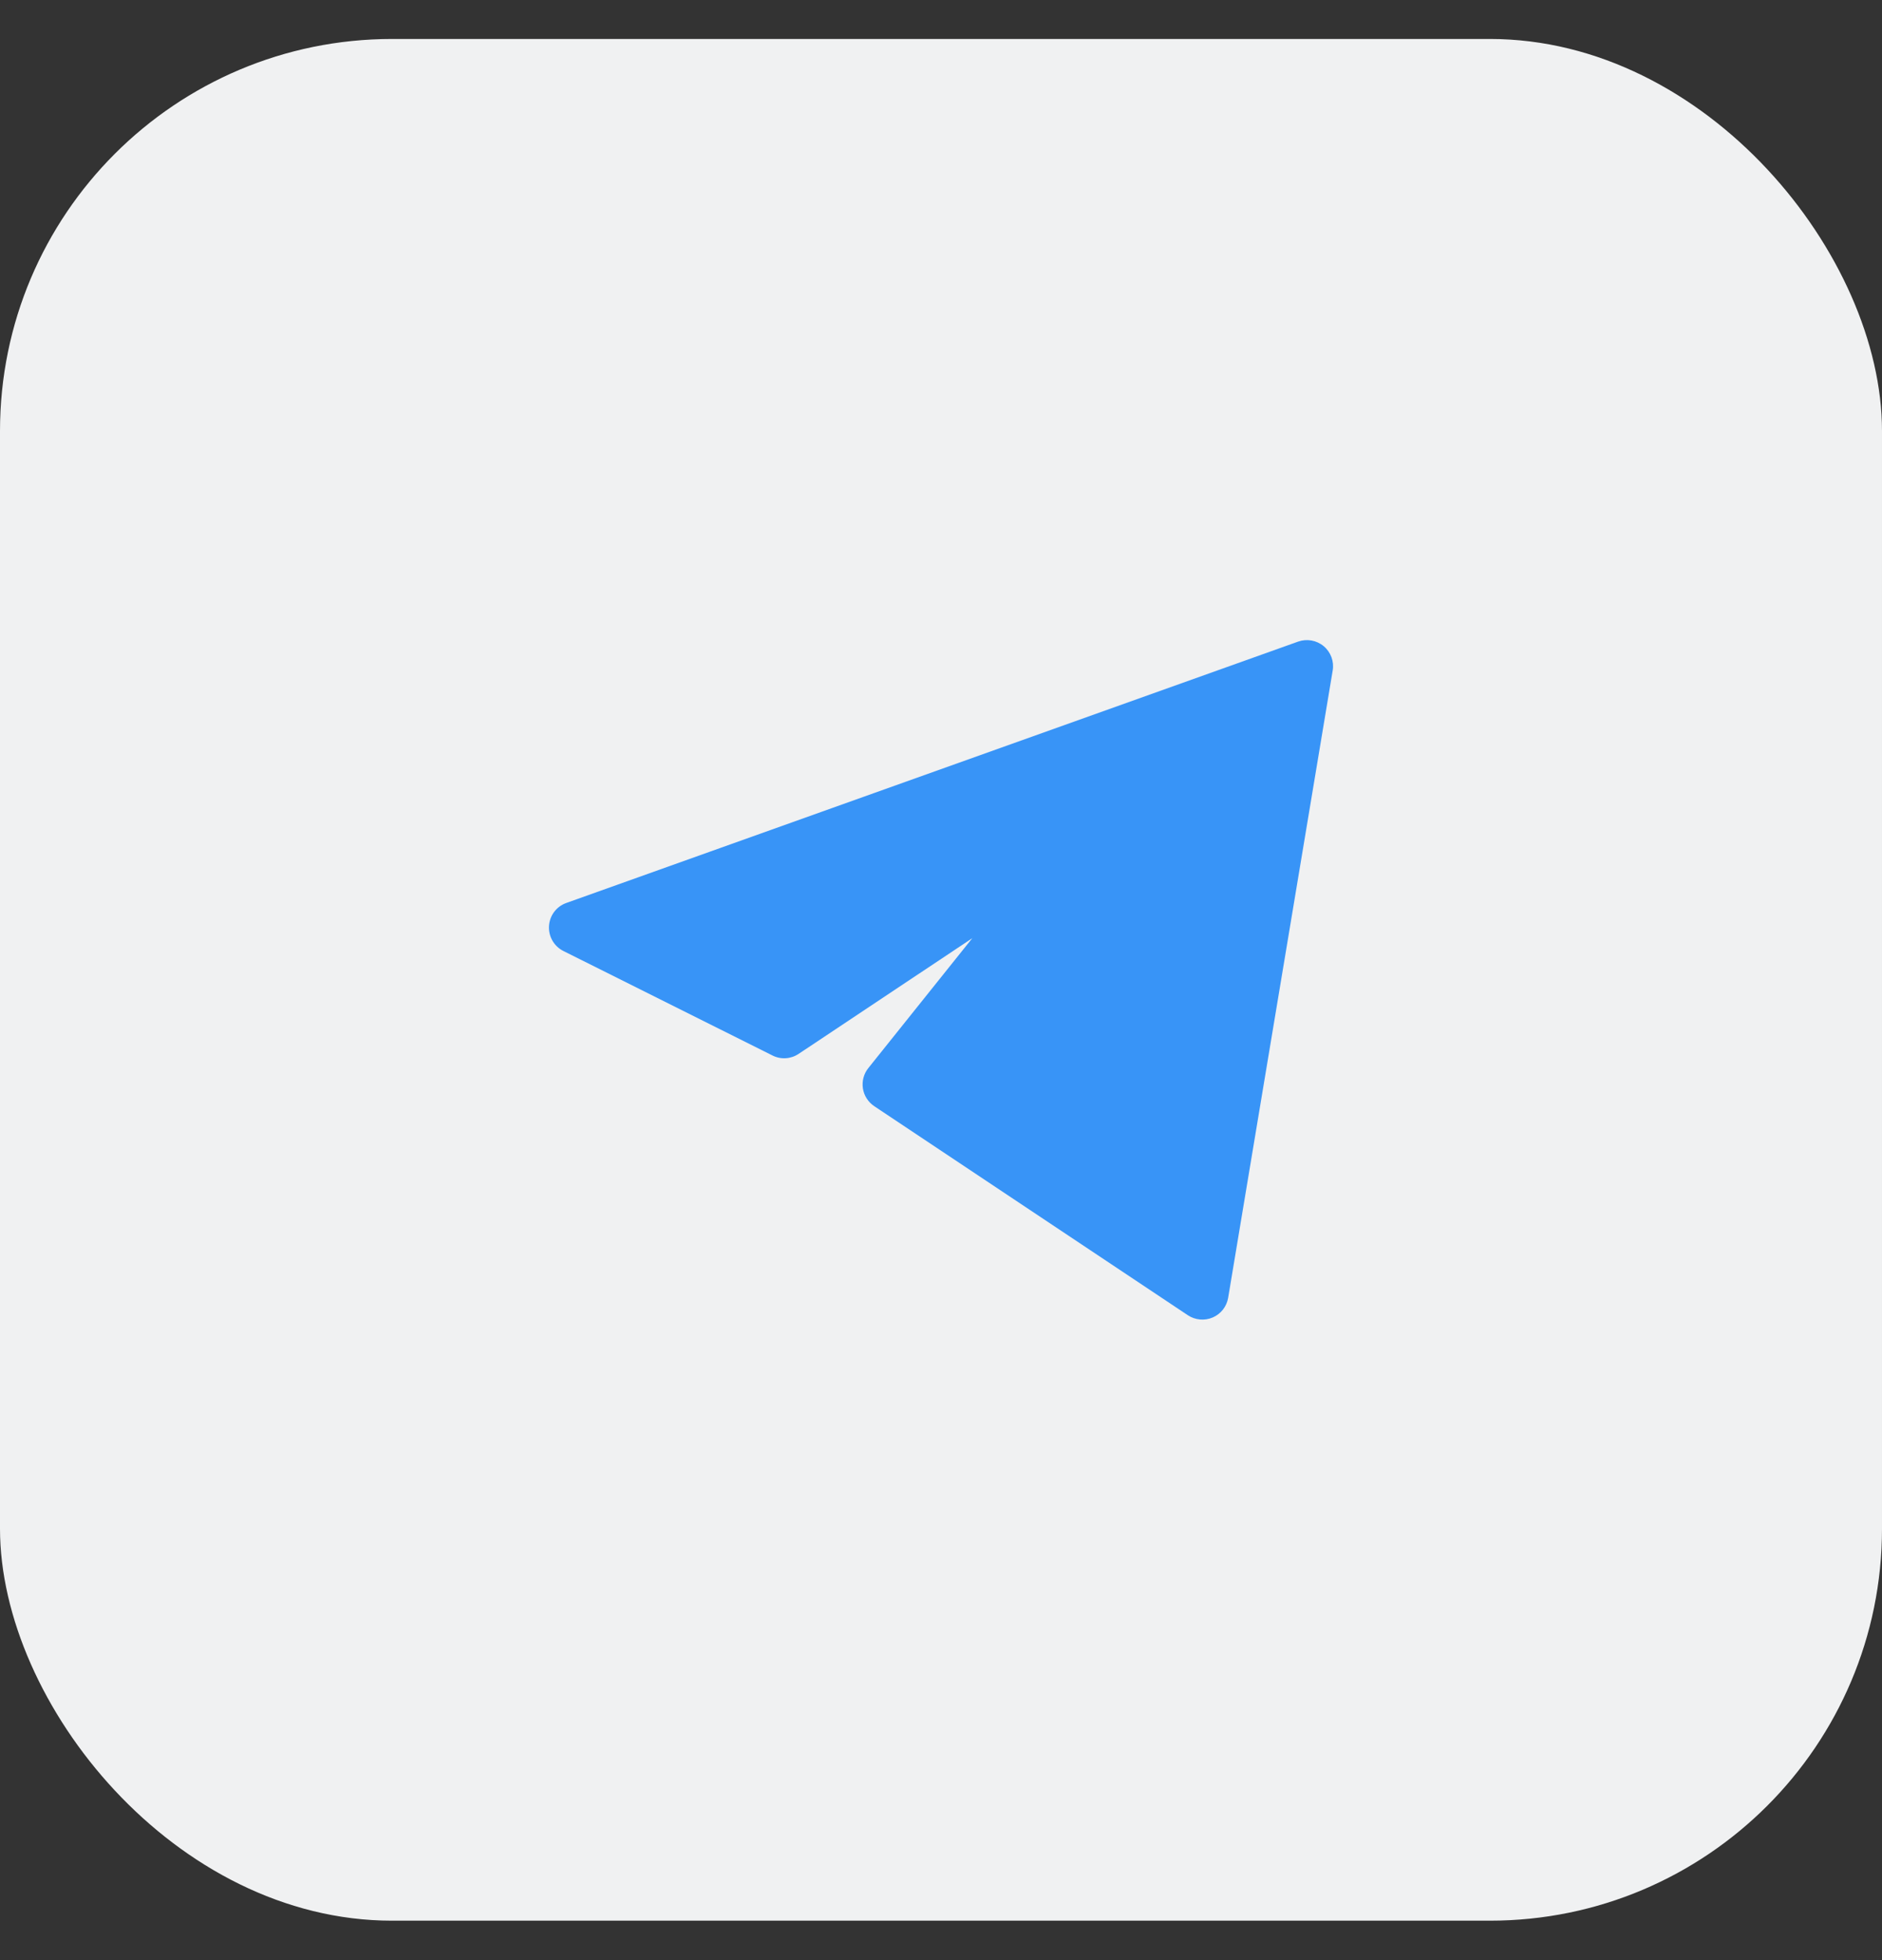 <svg width="24" height="25" viewBox="0 0 24 25" fill="none" xmlns="http://www.w3.org/2000/svg">
<rect x="0" y="0" width="24" height="25" fill="#333333" stroke="none"/>
<rect y="0.497" width="24" height="24" rx="5" fill="#F0F1F2"/>
<path d="M16.995 8.552C17.015 8.436 16.971 8.318 16.881 8.242C16.79 8.166 16.666 8.144 16.555 8.183L7.221 11.517C7.095 11.562 7.009 11.677 7.001 11.811C6.993 11.944 7.065 12.069 7.184 12.129L9.851 13.462C9.958 13.516 10.085 13.508 10.185 13.441L12.399 11.966L11.073 13.623C11.015 13.695 10.99 13.79 11.004 13.882C11.018 13.974 11.071 14.056 11.148 14.108L15.148 16.775C15.242 16.837 15.362 16.848 15.466 16.803C15.57 16.758 15.643 16.664 15.662 16.552L16.995 8.552Z" fill="#3894F7"/>
</svg>
